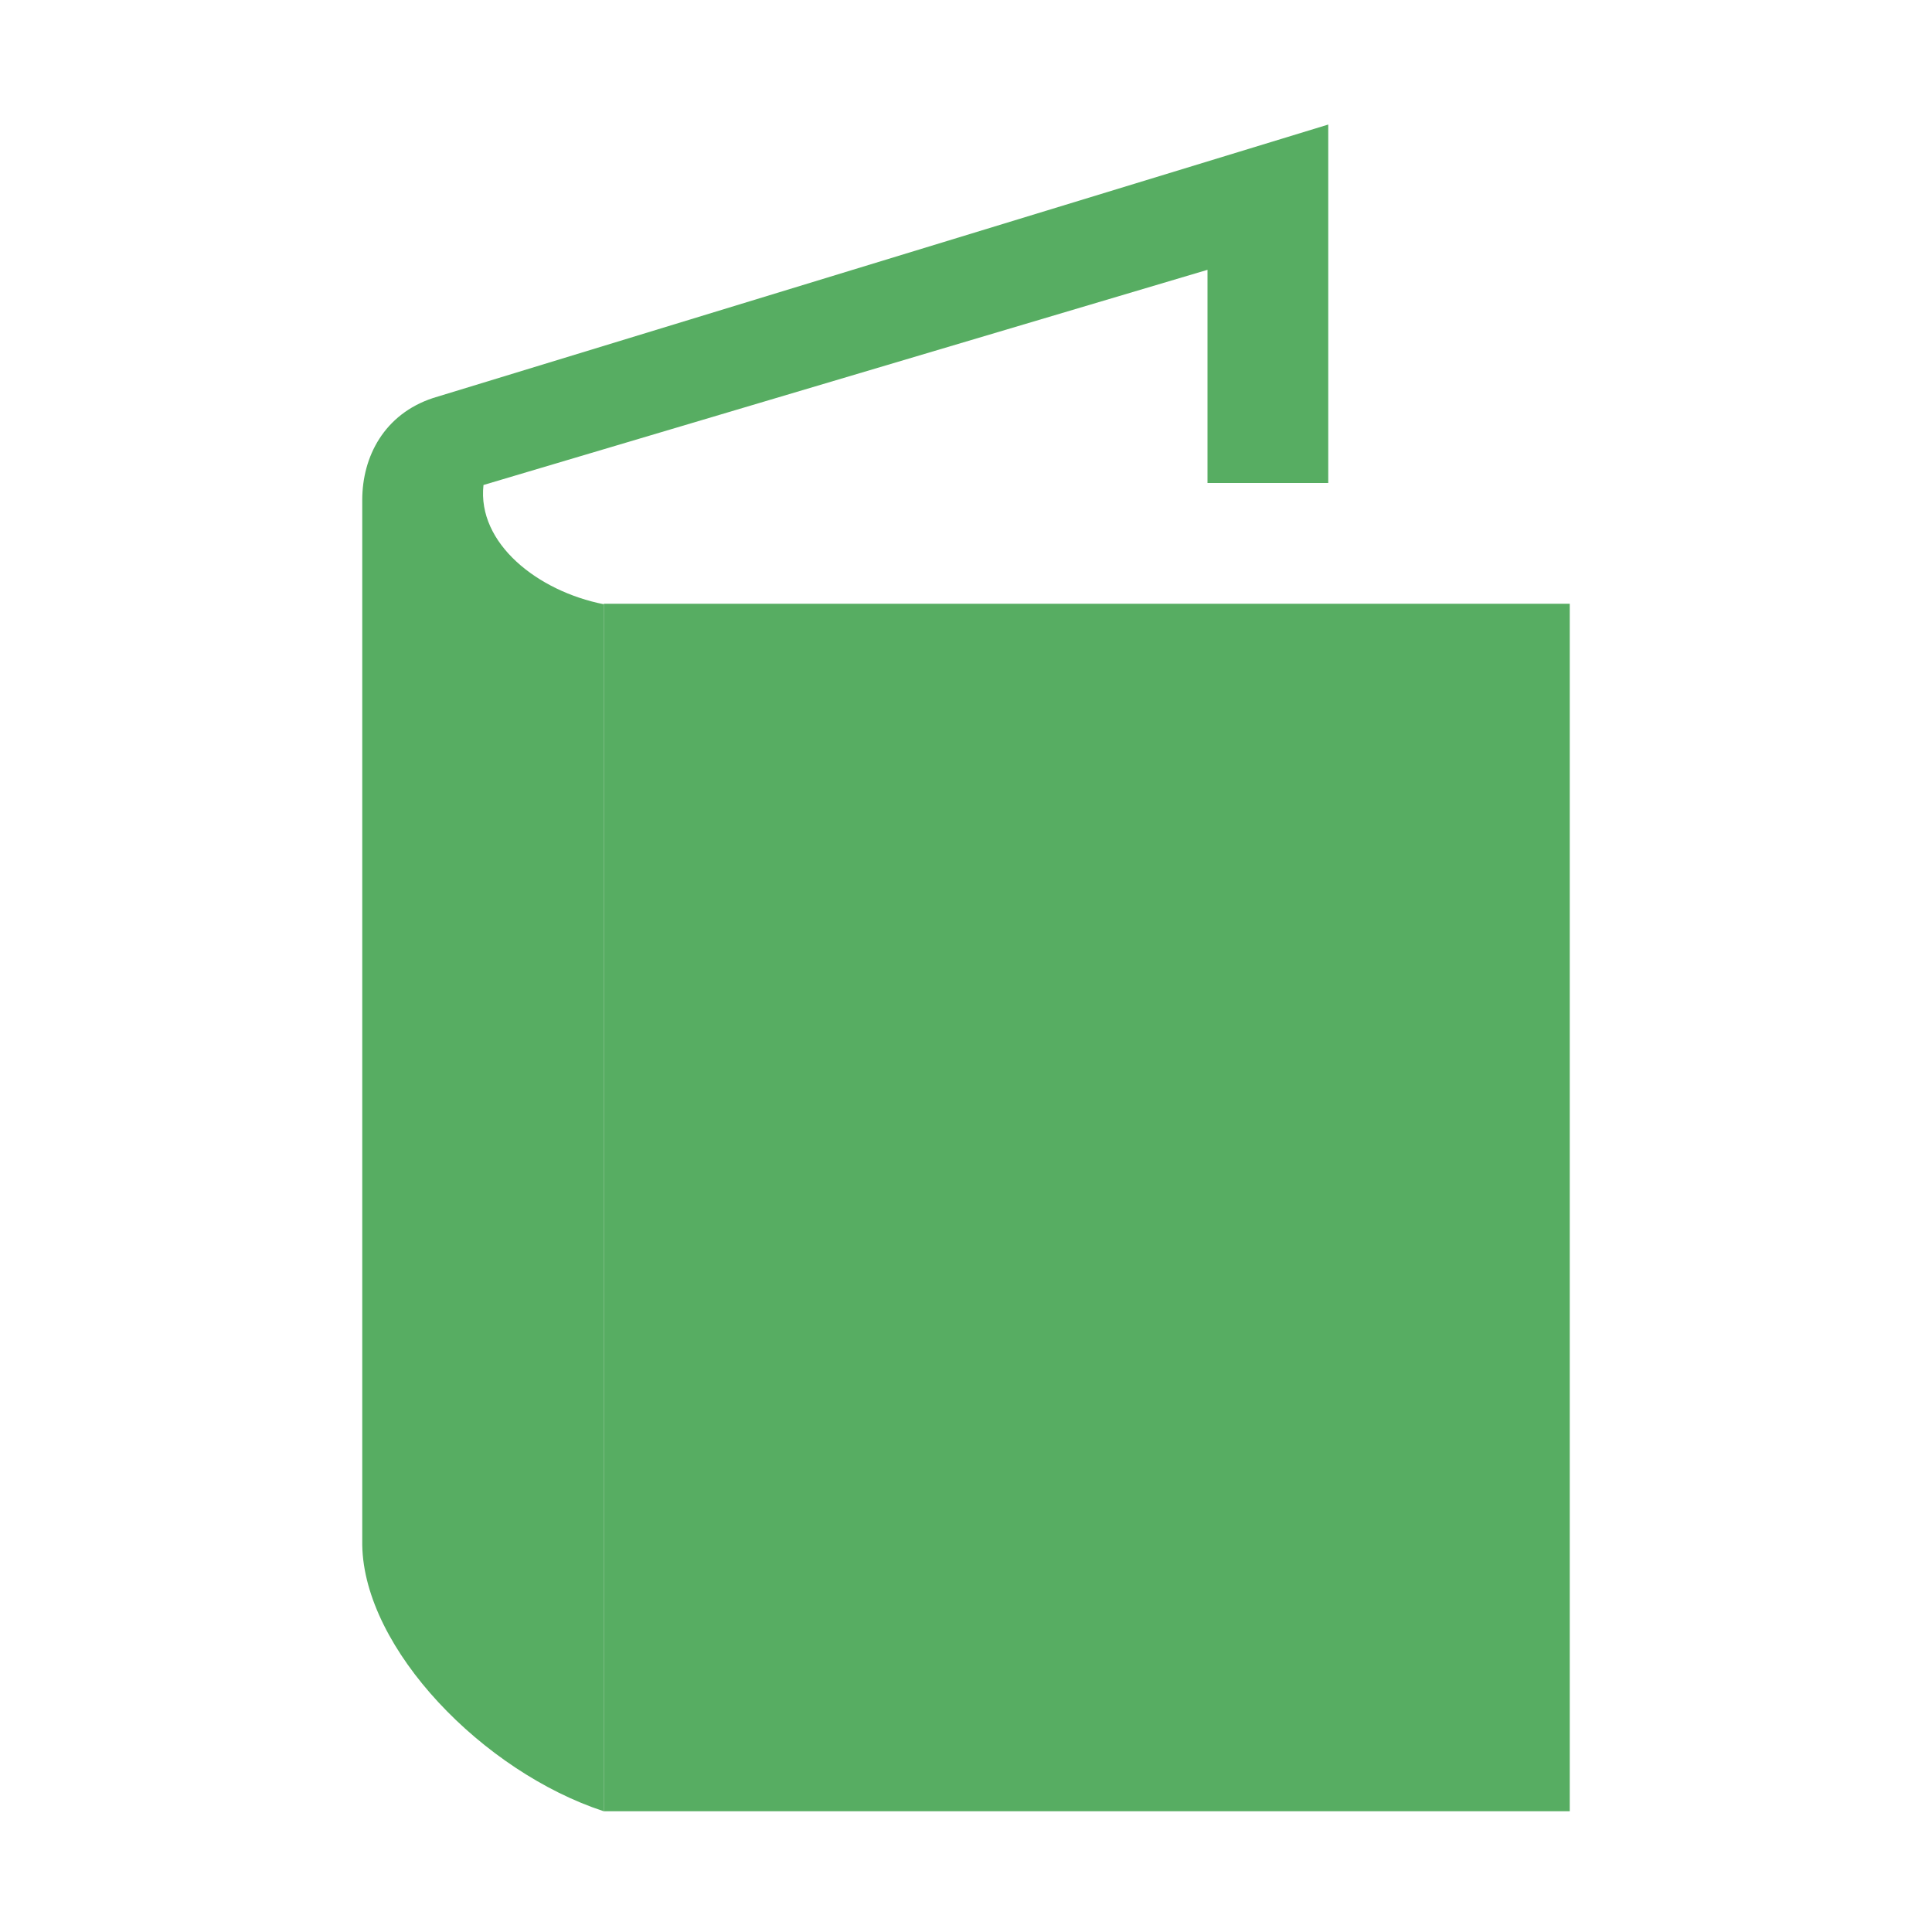 <?xml version="1.0" encoding="UTF-8" standalone="no"?>
<svg
   xmlns:dc="http://purl.org/dc/elements/1.1/"
   xmlns:cc="http://creativecommons.org/ns#"
   xmlns:rdf="http://www.w3.org/1999/02/22-rdf-syntax-ns#"
   xmlns:svg="http://www.w3.org/2000/svg"
   xmlns="http://www.w3.org/2000/svg"
   xml:space="preserve"
   style="enable-background:new 0 0 32 32;"
   viewBox="0 0 32 32"
   y="0px"
   x="0px"
   id="Layer_1"
   version="1.1"><defs
     id="defs11" /><g
     id="multi_x5F_file_x5F_document_2_"><rect
       height="32"
       width="32"
       style="opacity:0;fill:#FFFFFF;"
       id="multi_x5F_file_x5F_document_3_" /><rect
       id="rect5"
       height="20"
       width="16"
       style="fill:#57AD62;"
       y="10"
       x="10" /><path
       id="path7"
       d="M10,30c-2-0.656-3.969-2.688-4-4.406V8.281C6,7.563,6.364,6.86,7.171,6.593L22,2.063V4v4h-2V4.469   L8.008,8.033C7.901,9.002,8.909,9.793,10,10.008V30z"
       style="fill:#57AD62;" /></g></svg>